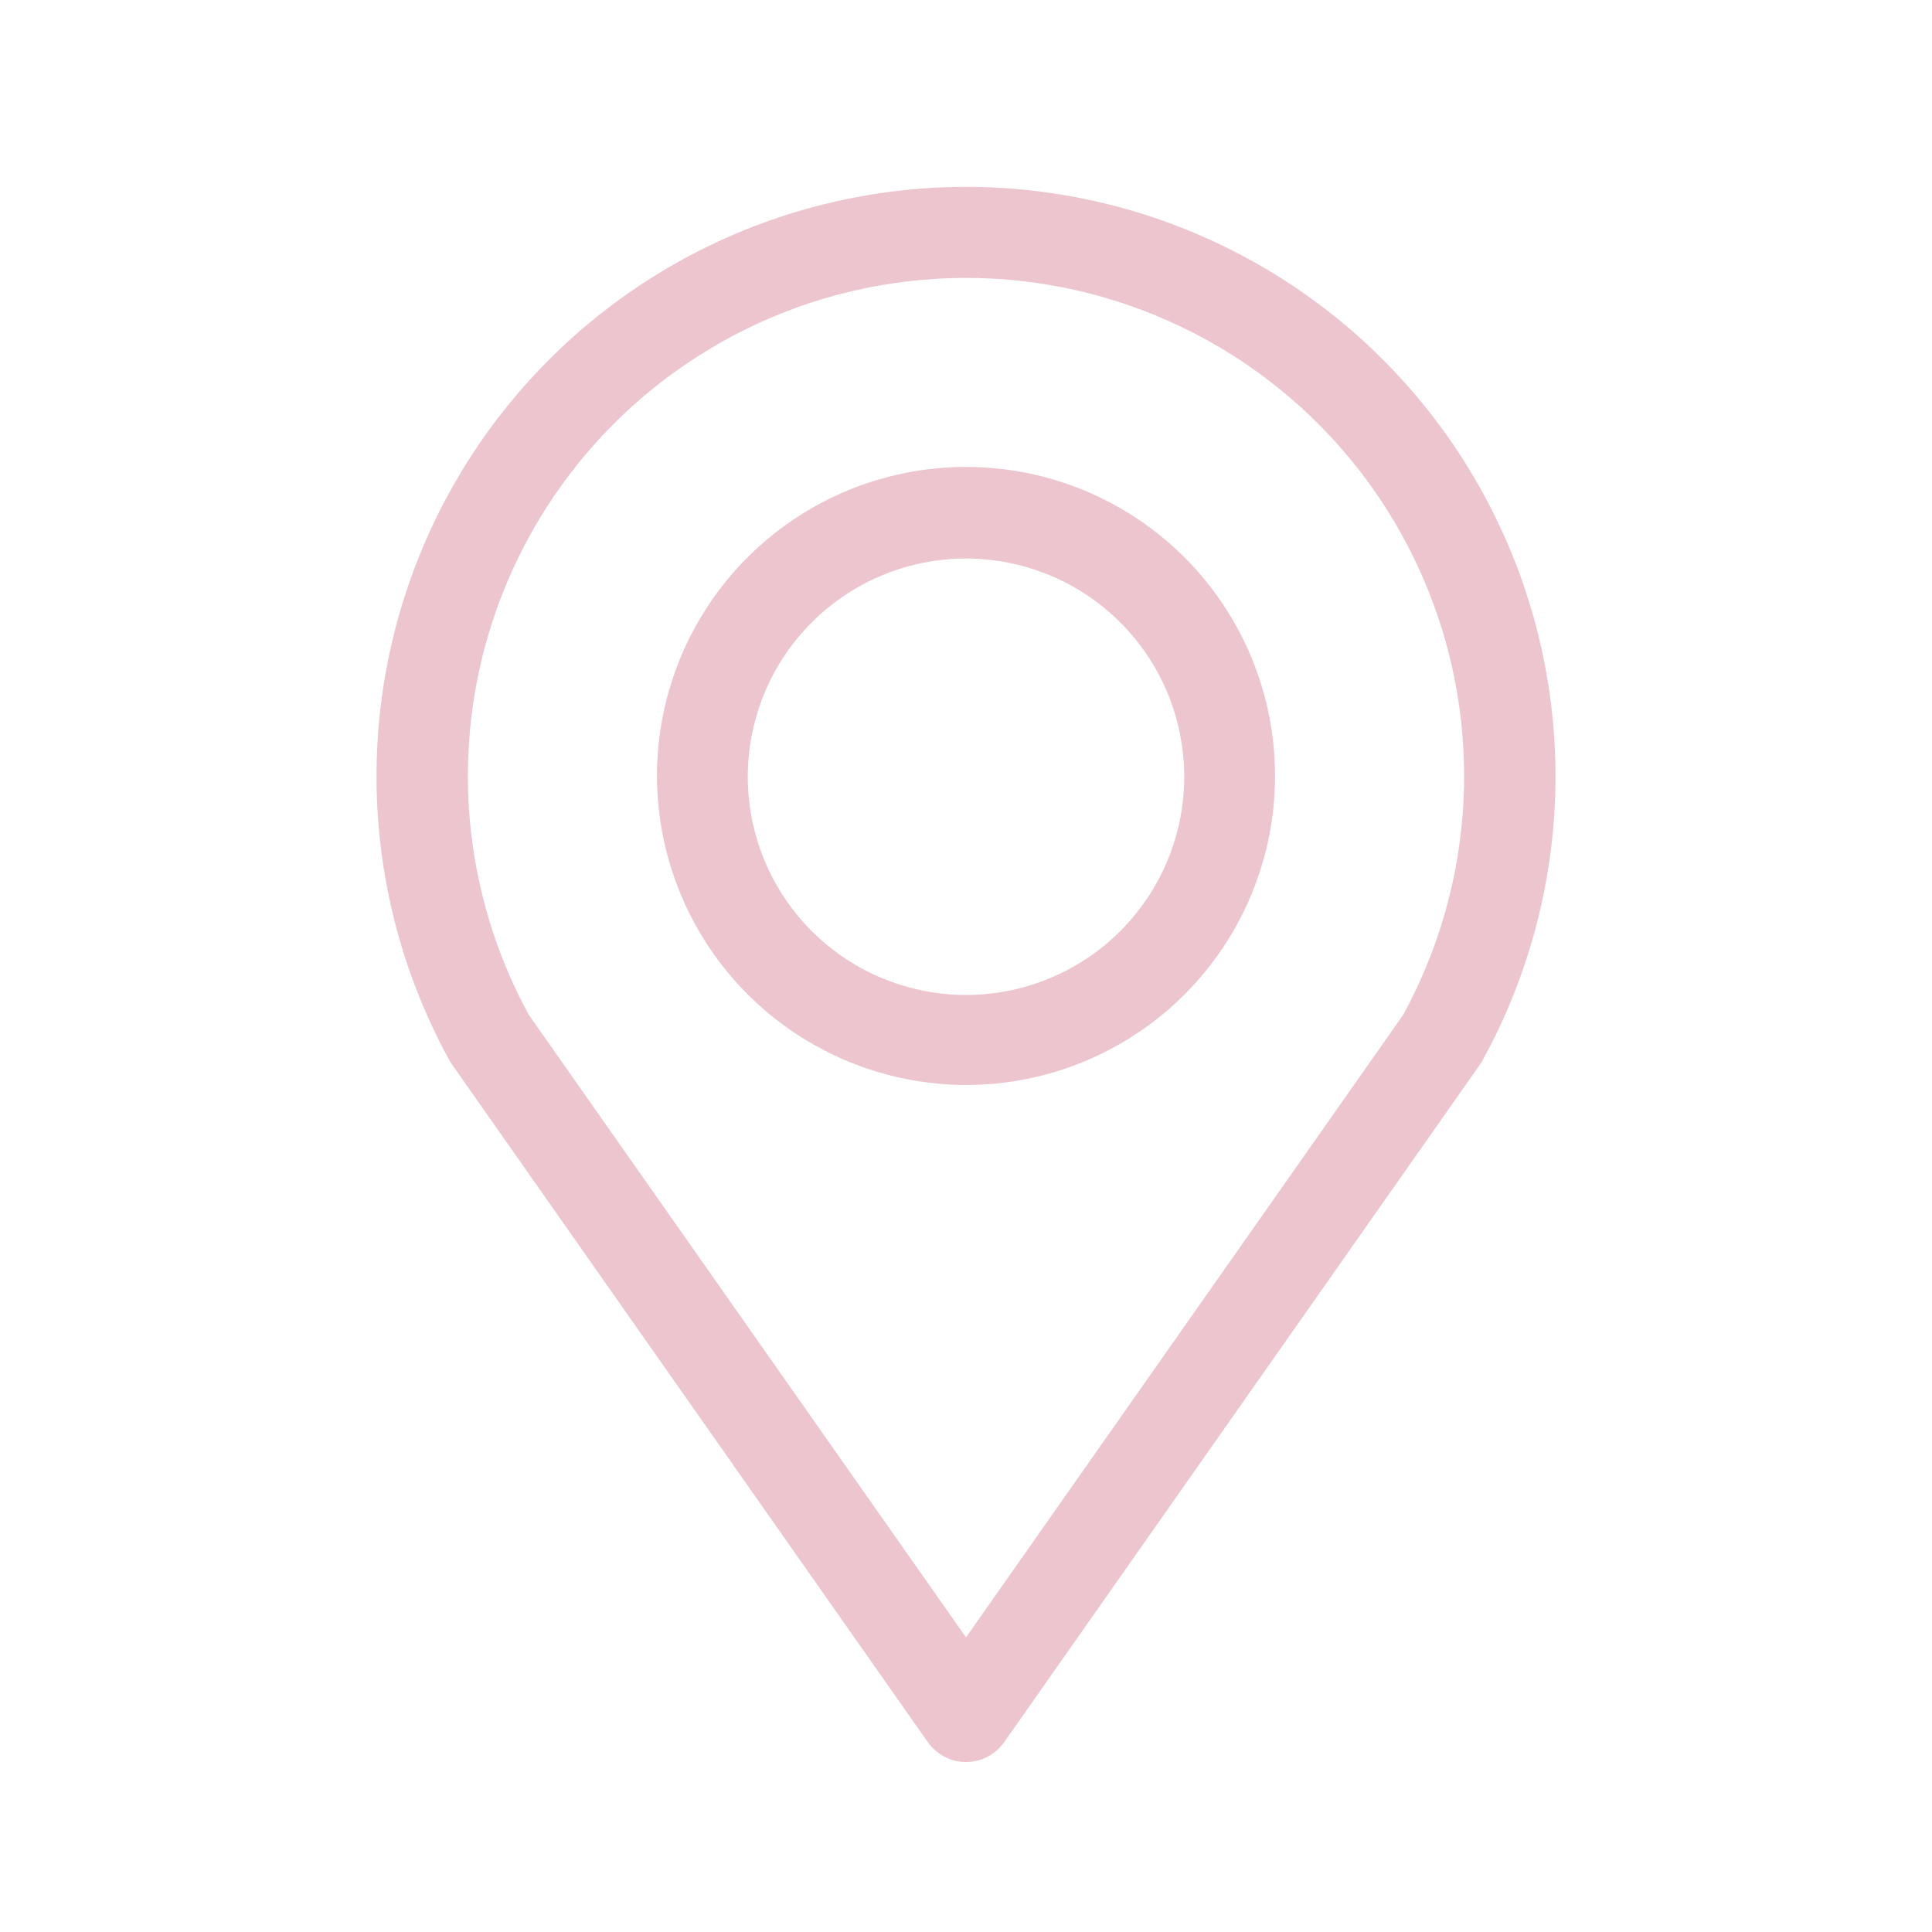 <svg width="24" height="24" viewBox="0 0 24 24" fill="none" xmlns="http://www.w3.org/2000/svg">
<g clip-path="url(#clip0_643_405)">
<path d="M12 13.228C12.117 13.228 12.235 13.222 12.352 13.211C12.469 13.199 12.585 13.182 12.7 13.159C12.815 13.136 12.929 13.108 13.042 13.074C13.154 13.04 13.265 13 13.373 12.955C13.482 12.91 13.588 12.86 13.692 12.804C13.796 12.749 13.896 12.688 13.994 12.623C14.092 12.558 14.186 12.488 14.277 12.414C14.368 12.339 14.455 12.26 14.538 12.177C14.621 12.094 14.7 12.007 14.774 11.916C14.849 11.825 14.919 11.731 14.984 11.633C15.05 11.535 15.11 11.435 15.165 11.331C15.221 11.227 15.271 11.121 15.316 11.012C15.361 10.904 15.4 10.793 15.434 10.681C15.469 10.569 15.497 10.455 15.52 10.339C15.543 10.224 15.56 10.108 15.572 9.991C15.583 9.874 15.589 9.757 15.589 9.639C15.589 9.522 15.583 9.404 15.572 9.287C15.56 9.17 15.543 9.054 15.52 8.939C15.497 8.824 15.469 8.71 15.434 8.597C15.4 8.485 15.361 8.374 15.316 8.266C15.271 8.157 15.221 8.051 15.165 7.947C15.11 7.844 15.05 7.743 14.984 7.645C14.919 7.547 14.849 7.453 14.774 7.362C14.7 7.271 14.621 7.184 14.538 7.101C14.455 7.018 14.368 6.939 14.277 6.865C14.186 6.79 14.092 6.72 13.994 6.655C13.896 6.59 13.796 6.529 13.692 6.474C13.588 6.419 13.482 6.368 13.373 6.323C13.265 6.278 13.154 6.239 13.042 6.205C12.929 6.171 12.815 6.142 12.7 6.119C12.585 6.096 12.469 6.079 12.352 6.068C12.235 6.056 12.117 6.05 12 6.05C11.883 6.05 11.765 6.056 11.648 6.068C11.531 6.079 11.415 6.096 11.3 6.119C11.185 6.142 11.071 6.171 10.958 6.205C10.846 6.239 10.735 6.278 10.627 6.323C10.518 6.368 10.412 6.419 10.308 6.474C10.205 6.529 10.104 6.59 10.006 6.655C9.908 6.72 9.814 6.79 9.723 6.865C9.632 6.939 9.545 7.018 9.462 7.101C9.379 7.184 9.3 7.271 9.226 7.362C9.151 7.453 9.081 7.547 9.016 7.645C8.951 7.743 8.89 7.844 8.835 7.947C8.779 8.051 8.729 8.157 8.684 8.266C8.639 8.374 8.6 8.485 8.566 8.597C8.531 8.71 8.503 8.824 8.48 8.939C8.457 9.054 8.44 9.17 8.428 9.287C8.417 9.404 8.411 9.522 8.411 9.639C8.411 9.757 8.417 9.874 8.429 9.991C8.441 10.108 8.458 10.224 8.481 10.339C8.504 10.454 8.533 10.568 8.567 10.68C8.601 10.793 8.641 10.903 8.686 11.011C8.731 11.12 8.781 11.226 8.837 11.33C8.892 11.433 8.953 11.534 9.018 11.632C9.083 11.729 9.153 11.823 9.228 11.914C9.302 12.005 9.381 12.092 9.464 12.175C9.547 12.258 9.634 12.337 9.725 12.412C9.816 12.486 9.91 12.556 10.008 12.621C10.105 12.687 10.206 12.747 10.309 12.802C10.413 12.858 10.519 12.908 10.628 12.953C10.736 12.998 10.847 13.038 10.959 13.072C11.071 13.106 11.185 13.135 11.3 13.158C11.415 13.181 11.532 13.198 11.649 13.21C11.765 13.222 11.883 13.228 12 13.228ZM12 6.688C12.097 6.688 12.194 6.693 12.29 6.703C12.387 6.712 12.482 6.726 12.578 6.745C12.673 6.764 12.767 6.788 12.86 6.816C12.952 6.844 13.043 6.877 13.133 6.914C13.223 6.951 13.31 6.992 13.396 7.038C13.481 7.084 13.564 7.133 13.645 7.187C13.726 7.241 13.803 7.299 13.878 7.36C13.953 7.422 14.025 7.487 14.094 7.556C14.162 7.624 14.227 7.696 14.289 7.771C14.35 7.846 14.408 7.923 14.462 8.004C14.516 8.085 14.565 8.168 14.611 8.253C14.657 8.339 14.698 8.426 14.736 8.516C14.773 8.606 14.805 8.697 14.833 8.79C14.861 8.882 14.885 8.976 14.904 9.072C14.923 9.166 14.937 9.262 14.946 9.359C14.956 9.455 14.961 9.552 14.961 9.649C14.961 9.746 14.956 9.843 14.946 9.939C14.937 10.036 14.923 10.132 14.904 10.227C14.885 10.322 14.861 10.416 14.833 10.509C14.805 10.601 14.773 10.692 14.736 10.782C14.698 10.872 14.657 10.959 14.611 11.045C14.565 11.13 14.516 11.213 14.462 11.294C14.408 11.374 14.35 11.452 14.289 11.527C14.227 11.602 14.162 11.674 14.094 11.743C14.025 11.811 13.953 11.876 13.878 11.938C13.803 11.999 13.726 12.057 13.645 12.111C13.564 12.165 13.481 12.214 13.396 12.26C13.31 12.306 13.223 12.347 13.133 12.384C13.043 12.421 12.952 12.454 12.86 12.482C12.767 12.51 12.673 12.534 12.578 12.553C12.482 12.572 12.387 12.586 12.29 12.595C12.194 12.605 12.097 12.61 12 12.61C11.903 12.61 11.806 12.605 11.71 12.595C11.613 12.586 11.518 12.572 11.422 12.553C11.327 12.534 11.233 12.51 11.14 12.482C11.048 12.454 10.957 12.421 10.867 12.384C10.777 12.347 10.69 12.306 10.604 12.26C10.519 12.214 10.436 12.165 10.355 12.111C10.274 12.057 10.197 11.999 10.122 11.938C10.047 11.876 9.975 11.811 9.906 11.743C9.838 11.674 9.773 11.602 9.711 11.527C9.65 11.452 9.592 11.374 9.538 11.294C9.484 11.213 9.435 11.13 9.389 11.045C9.343 10.959 9.302 10.872 9.265 10.782C9.228 10.692 9.195 10.601 9.167 10.509C9.139 10.416 9.115 10.322 9.096 10.227C9.077 10.132 9.063 10.036 9.054 9.939C9.044 9.843 9.039 9.746 9.039 9.649C9.039 9.552 9.044 9.455 9.054 9.359C9.063 9.262 9.077 9.166 9.096 9.072C9.115 8.976 9.139 8.882 9.167 8.79C9.195 8.697 9.228 8.606 9.265 8.516C9.302 8.426 9.343 8.339 9.389 8.253C9.435 8.168 9.484 8.085 9.538 8.004C9.592 7.923 9.65 7.846 9.711 7.771C9.773 7.696 9.838 7.624 9.906 7.556C9.975 7.487 10.047 7.422 10.122 7.36C10.197 7.299 10.274 7.241 10.355 7.187C10.436 7.133 10.519 7.084 10.604 7.038C10.69 6.992 10.777 6.951 10.867 6.914C10.957 6.877 11.048 6.844 11.14 6.816C11.233 6.788 11.327 6.764 11.422 6.745C11.518 6.726 11.613 6.712 11.71 6.703C11.806 6.693 11.903 6.688 12 6.688Z" fill="#EDC5CE" stroke="#EDC5CE" stroke-width="0.5"/>
<path d="M11.74 21.512C11.755 21.531 11.773 21.549 11.792 21.565C11.812 21.581 11.833 21.594 11.855 21.605C11.878 21.616 11.901 21.625 11.926 21.63C11.95 21.636 11.975 21.639 12 21.639C12.025 21.639 12.05 21.636 12.074 21.63C12.099 21.625 12.122 21.616 12.145 21.605C12.167 21.594 12.188 21.581 12.207 21.565C12.227 21.549 12.245 21.531 12.26 21.512L18.171 13.093L18.191 13.064C18.265 12.93 18.334 12.794 18.4 12.655C18.465 12.517 18.525 12.377 18.581 12.234C18.637 12.092 18.689 11.948 18.735 11.802C18.782 11.656 18.824 11.51 18.861 11.361C18.898 11.213 18.931 11.063 18.958 10.913C18.985 10.762 19.008 10.611 19.026 10.459C19.043 10.307 19.056 10.155 19.064 10.002C19.072 9.849 19.074 9.697 19.072 9.544C19.07 9.391 19.063 9.238 19.051 9.085C19.039 8.933 19.021 8.781 19 8.63C18.977 8.478 18.951 8.328 18.919 8.178C18.887 8.028 18.851 7.88 18.81 7.733C18.768 7.586 18.722 7.44 18.672 7.296C18.621 7.151 18.565 7.009 18.505 6.868C18.445 6.727 18.38 6.589 18.311 6.452C18.243 6.316 18.169 6.182 18.091 6.05C18.014 5.918 17.932 5.789 17.846 5.663C17.76 5.536 17.669 5.413 17.575 5.292C17.481 5.172 17.383 5.054 17.281 4.94C17.18 4.826 17.074 4.715 16.965 4.608C16.857 4.5 16.744 4.396 16.629 4.296C16.513 4.196 16.394 4.1 16.272 4.008C16.151 3.915 16.026 3.827 15.898 3.742C15.77 3.658 15.64 3.578 15.507 3.502C15.374 3.426 15.239 3.355 15.102 3.288C14.964 3.221 14.825 3.158 14.683 3.1C14.542 3.042 14.399 2.989 14.254 2.94C14.109 2.891 13.962 2.847 13.814 2.808C13.666 2.769 13.517 2.735 13.368 2.705C13.217 2.675 13.067 2.651 12.915 2.631C12.763 2.611 12.611 2.596 12.459 2.586C12.306 2.576 12.153 2.571 12 2.571C11.847 2.571 11.694 2.576 11.541 2.586C11.389 2.596 11.237 2.611 11.085 2.631C10.933 2.651 10.783 2.675 10.632 2.705C10.482 2.735 10.333 2.769 10.186 2.808C10.038 2.847 9.891 2.891 9.746 2.94C9.601 2.989 9.458 3.042 9.317 3.1C9.175 3.158 9.036 3.221 8.898 3.288C8.761 3.355 8.626 3.426 8.493 3.502C8.36 3.578 8.23 3.658 8.102 3.742C7.974 3.827 7.849 3.915 7.728 4.008C7.606 4.1 7.487 4.196 7.371 4.296C7.256 4.396 7.143 4.5 7.035 4.608C6.926 4.715 6.82 4.826 6.719 4.94C6.617 5.054 6.519 5.172 6.425 5.292C6.33 5.413 6.24 5.536 6.154 5.663C6.068 5.789 5.986 5.918 5.909 6.05C5.831 6.182 5.757 6.316 5.688 6.452C5.62 6.589 5.555 6.727 5.495 6.868C5.435 7.009 5.379 7.151 5.328 7.296C5.278 7.44 5.232 7.586 5.19 7.733C5.149 7.88 5.113 8.028 5.081 8.178C5.049 8.328 5.022 8.478 5 8.63C4.978 8.781 4.961 8.933 4.949 9.085C4.937 9.238 4.93 9.391 4.928 9.544C4.926 9.697 4.928 9.849 4.936 10.002C4.944 10.155 4.957 10.307 4.974 10.459C4.992 10.611 5.014 10.762 5.042 10.913C5.069 11.063 5.102 11.213 5.139 11.361C5.176 11.51 5.218 11.656 5.264 11.802C5.311 11.948 5.362 12.092 5.419 12.234C5.475 12.377 5.535 12.517 5.6 12.655C5.665 12.794 5.735 12.93 5.809 13.064L5.829 13.093L11.74 21.512ZM5.562 9.639C5.562 9.517 5.566 9.395 5.573 9.273C5.58 9.151 5.59 9.029 5.604 8.908C5.618 8.786 5.635 8.665 5.656 8.545C5.677 8.424 5.701 8.305 5.729 8.186C5.756 8.066 5.787 7.948 5.822 7.831C5.856 7.714 5.894 7.598 5.935 7.482C5.975 7.367 6.02 7.253 6.067 7.141C6.115 7.028 6.165 6.917 6.219 6.807C6.273 6.697 6.33 6.589 6.39 6.483C6.449 6.376 6.513 6.272 6.578 6.169C6.644 6.066 6.713 5.965 6.785 5.866C6.856 5.767 6.931 5.67 7.008 5.575C7.085 5.48 7.165 5.388 7.247 5.298C7.33 5.207 7.415 5.12 7.502 5.034C7.59 4.949 7.679 4.866 7.772 4.786C7.864 4.705 7.958 4.628 8.055 4.553C8.151 4.478 8.25 4.406 8.351 4.337C8.451 4.268 8.554 4.201 8.658 4.138C8.763 4.074 8.869 4.014 8.977 3.956C9.085 3.899 9.194 3.845 9.305 3.793C9.416 3.742 9.529 3.694 9.642 3.65C9.756 3.605 9.871 3.563 9.987 3.525C10.103 3.487 10.22 3.452 10.338 3.42C10.457 3.389 10.575 3.361 10.695 3.336C10.815 3.311 10.935 3.29 11.056 3.272C11.177 3.254 11.298 3.24 11.42 3.229C11.541 3.218 11.664 3.21 11.786 3.206C11.908 3.202 12.03 3.201 12.152 3.204C12.274 3.207 12.396 3.213 12.518 3.223C12.64 3.233 12.761 3.246 12.883 3.263C13.004 3.28 13.124 3.3 13.244 3.324C13.364 3.347 13.483 3.374 13.601 3.405C13.72 3.435 13.837 3.469 13.953 3.506C14.07 3.543 14.185 3.584 14.299 3.627C14.414 3.671 14.526 3.718 14.638 3.768C14.749 3.818 14.86 3.871 14.968 3.927C15.076 3.984 15.183 4.043 15.288 4.105C15.393 4.168 15.496 4.233 15.598 4.301C15.699 4.37 15.798 4.441 15.896 4.515C15.993 4.589 16.088 4.666 16.181 4.745C16.274 4.824 16.365 4.906 16.453 4.991C16.541 5.076 16.627 5.162 16.71 5.252C16.794 5.341 16.874 5.433 16.952 5.527C17.03 5.621 17.106 5.717 17.178 5.815C17.251 5.914 17.321 6.014 17.388 6.116C17.454 6.219 17.519 6.323 17.58 6.429C17.64 6.535 17.698 6.642 17.753 6.751C17.808 6.861 17.86 6.971 17.908 7.083C17.957 7.196 18.002 7.309 18.044 7.424C18.086 7.539 18.125 7.654 18.161 7.771C18.196 7.888 18.228 8.006 18.257 8.125C18.286 8.244 18.311 8.363 18.333 8.483C18.355 8.604 18.373 8.724 18.389 8.846C18.404 8.967 18.415 9.089 18.423 9.211C18.431 9.332 18.436 9.454 18.437 9.577C18.439 9.699 18.436 9.821 18.431 9.943C18.425 10.065 18.416 10.187 18.403 10.309C18.39 10.43 18.374 10.552 18.355 10.672C18.335 10.793 18.312 10.913 18.285 11.032C18.259 11.151 18.229 11.27 18.196 11.387C18.163 11.505 18.126 11.622 18.087 11.737C18.047 11.853 18.004 11.967 17.957 12.08C17.911 12.193 17.862 12.305 17.809 12.415C17.756 12.526 17.701 12.634 17.642 12.741L12 20.775L6.358 12.741C6.097 12.266 5.899 11.766 5.765 11.241C5.63 10.715 5.562 10.182 5.562 9.639Z" fill="#EDC5CE" stroke="#EDC5CE" stroke-width="0.5"/>
</g>
<defs>
<clipPath id="clip0_643_405">
<rect width="24" height="24" fill="white"/>
</clipPath>
</defs>
</svg>
